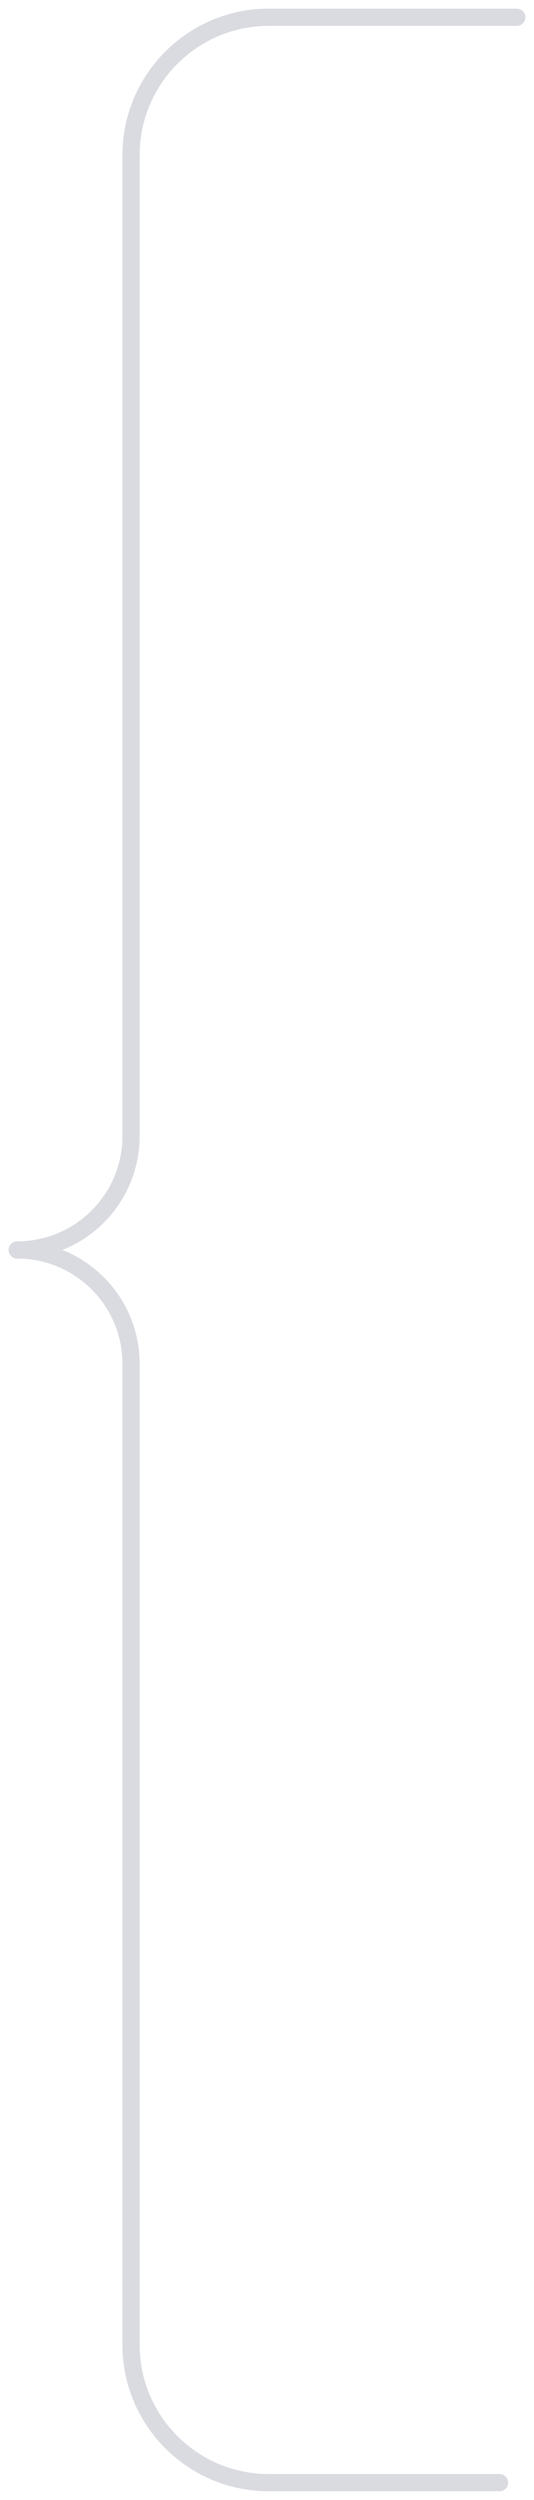 <?xml version="1.0" encoding="UTF-8"?> <svg xmlns="http://www.w3.org/2000/svg" width="62" height="290" viewBox="0 0 62 290" fill="none"> <path d="M60 2H31.214C22.378 2 15.214 9.163 15.214 18V131.786C15.214 139.084 9.298 145 2 145V145" stroke="#D9DBE0" stroke-width="2" stroke-linecap="round"></path> <path d="M58 288H31.214C22.378 288 15.214 280.837 15.214 272V158.214C15.214 150.916 9.298 145 2 145V145" stroke="#D9DBE0" stroke-width="2" stroke-linecap="round"></path> </svg> 